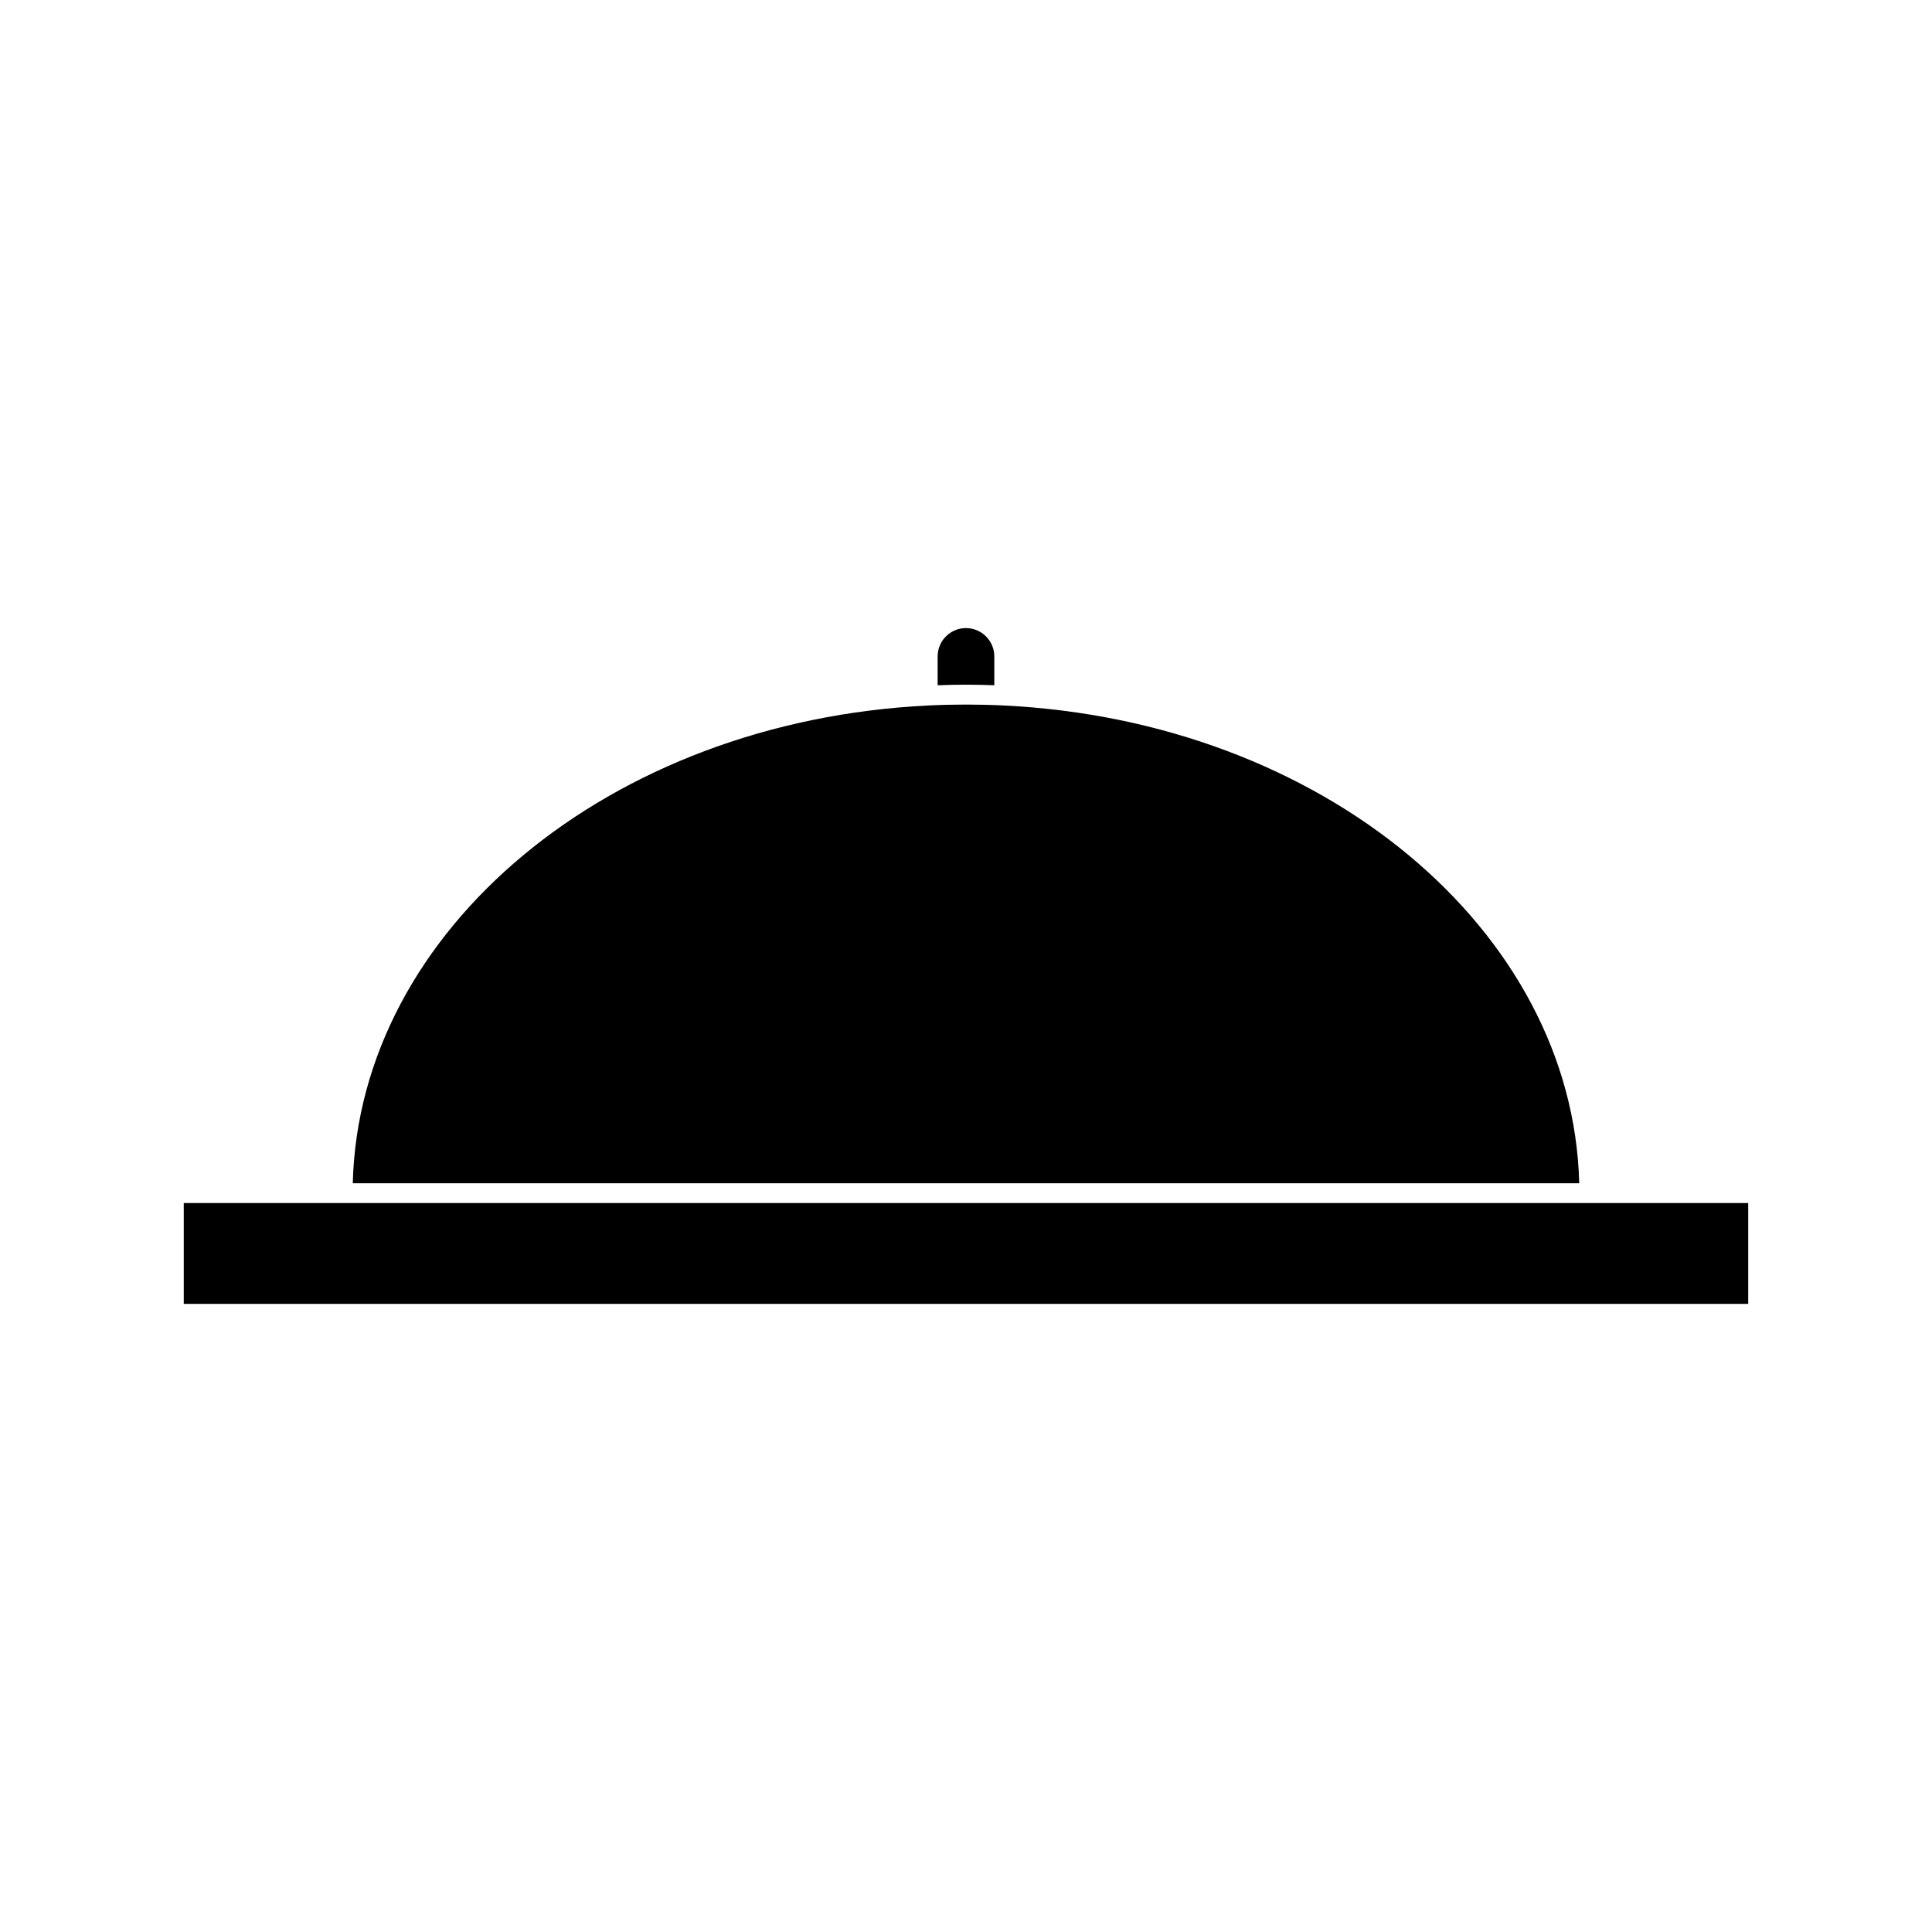 <?xml version="1.0" encoding="UTF-8"?>
<!-- Uploaded to: ICON Repo, www.svgrepo.com, Generator: ICON Repo Mixer Tools -->
<svg fill="#000000" width="800px" height="800px" version="1.1" viewBox="144 144 512 512" xmlns="http://www.w3.org/2000/svg">
 <g>
  <path d="m407.5 325.6v-7.652c0-4.137-3.371-7.5-7.512-7.5-4.137 0-7.5 3.363-7.5 7.5h-0.004v7.652c2.488-0.094 4.984-0.152 7.504-0.152 2.519 0 5.019 0.059 7.512 0.152z"/>
  <path d="m410 330.96c-6.633-0.324-13.383-0.324-20 0-84.445 4.09-150.82 59.461-152.51 126.61h325.02c-1.691-67.152-68.07-122.52-152.52-126.61z"/>
  <path d="m567.79 462.82h-375.09v26.723h414.59v-26.723z"/>
 </g>
</svg>